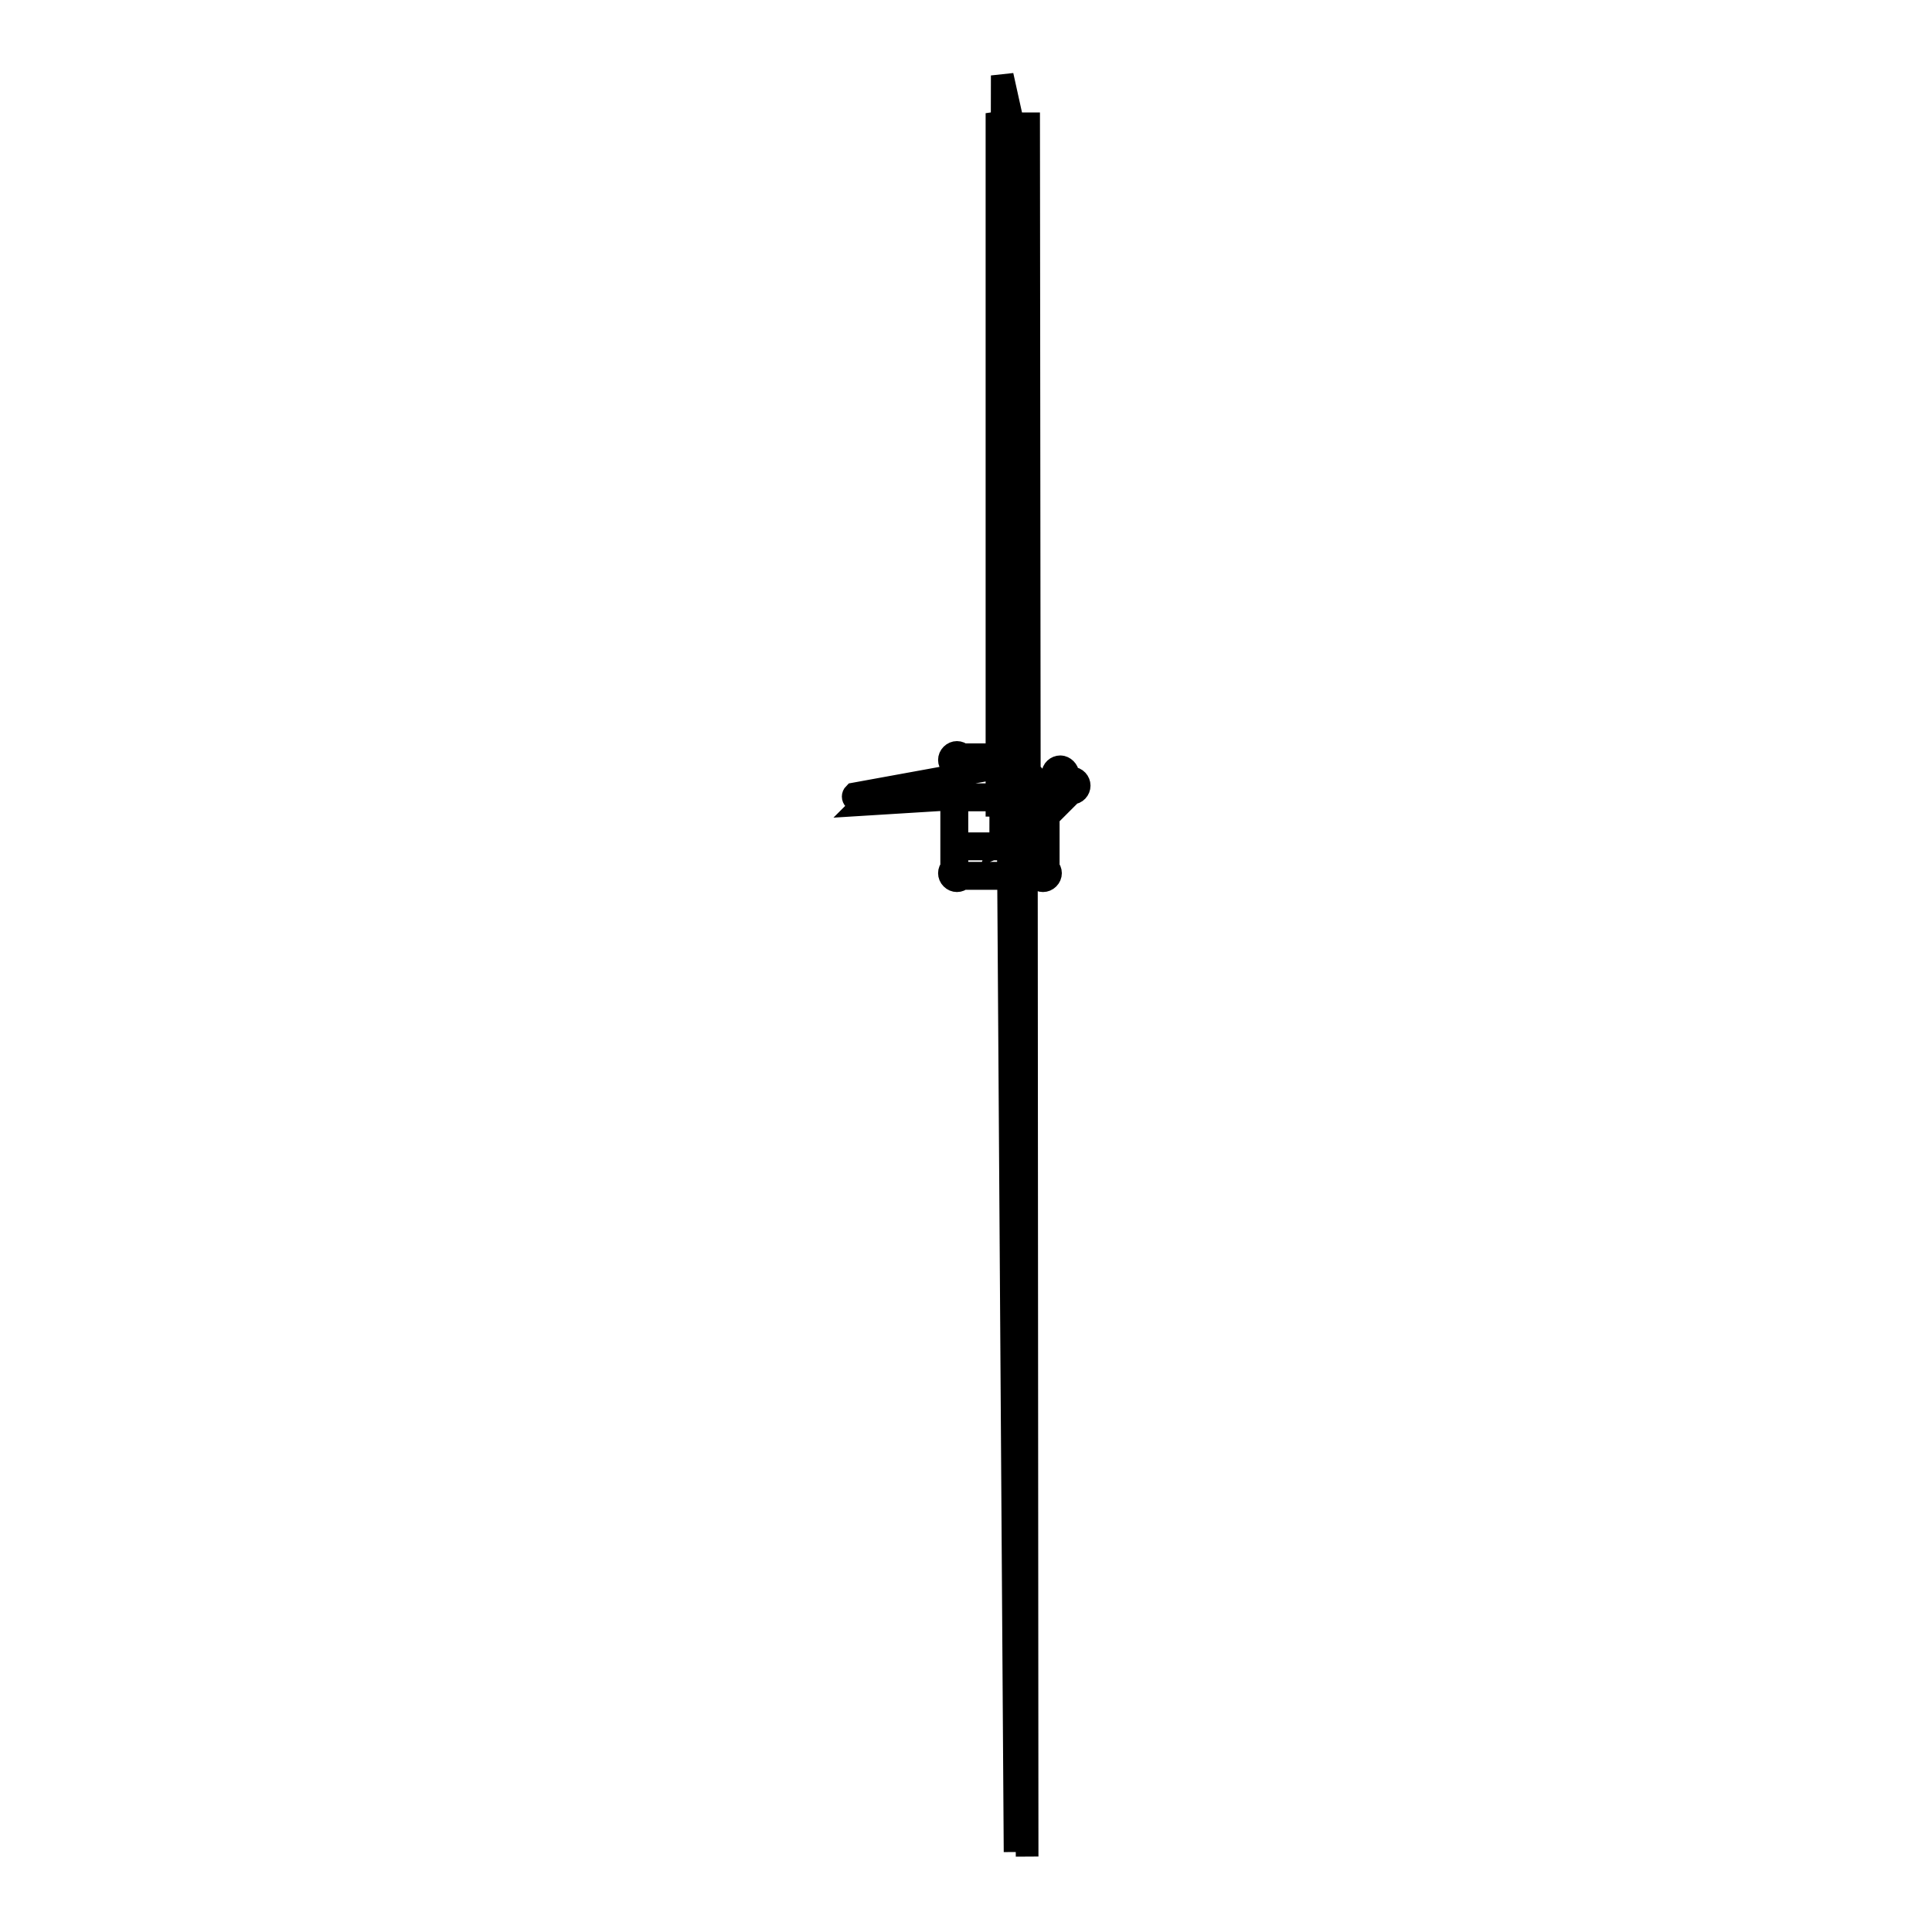 <?xml version="1.0" encoding="utf-8"?>
<!-- Svg Vector Icons : http://www.onlinewebfonts.com/icon -->
<!DOCTYPE svg PUBLIC "-//W3C//DTD SVG 1.1//EN" "http://www.w3.org/Graphics/SVG/1.1/DTD/svg11.dtd">
<svg version="1.1" xmlns="http://www.w3.org/2000/svg" xmlns:xlink="http://www.w3.org/1999/xlink" x="0px" y="0px" viewBox="0 0 256 256" enable-background="new 0 0 256 256" xml:space="preserve">
<g><g><path stroke-width="3" fill-opacity="0" stroke="#000000"  d="M142,105.1l-5.5,5.5l-4,1.5l1.5-4l5.5-5.5c0-0.6,0.5-1,1-1s1,0.5,1,1l0.5,0.5c0.6,0,1,0.5,1,1C143,104.6,142.6,105.1,142,105.1z M133.6,110.9l2.4-0.9l0.1,136l-1.5-137.7l-0.1,137.1L133.6,110.9z M135.2,107.8l1.5,1.5l3.8-3.8L139,104L135.2,107.8z M141.5,103.5L141,103c0-0.3-0.2-0.5-0.5-0.5c-0.3,0-0.5,0.2-0.5,0.5l-0.5,0.5l1.5,1.5l0.5-0.5c0.3,0,0.5-0.2,0.5-0.5S141.8,103.5,141.5,103.5L141.5,103.5z M128.5,112.5v-0.7h3.5l-0.3,0.7H128.5z M132.6,110.3l2.5-89.2v-0.7L132.8,10L132.6,110.3z M128.5,105.3h3.6v0.7h-3.6V105.3z M132.1,108.2l2.5-84.3v-0.7l-2.5-8.2v0.7V108.2z M136.4,111.7v0.7l-3.5-95.3l1.9-0.7h1.5L136.4,111.7L136.4,111.7z M134.6,101.3l-21.4,3.9c-0.2,0.2-0.2,0.5,0,0.7c0.2,0.2,0.5,0.2,0.7,0h1.1l-0.7,0.7l21-1.3c-0.4,0.4-1,0.4-1.4,0c-0.4-0.4-0.4-1,0-1.4v-3.2h-6.4c-0.2-0.2-0.5-0.2-0.7,0c-0.2,0.2-0.2,0.5,0,0.7V115c-0.2,0.2-0.2,0.5,0,0.7c0.2,0.2,0.5,0.2,0.7,0l0,0h10c0.2,0.2,0.5,0.2,0.7,0c0.2-0.2,0.2-0.5,0-0.7v-5.1l0.7-0.7v5.8c0.4,0.4,0.4,1,0,1.4c-0.4,0.4-1,0.4-1.4,0h-10c-0.4,0.4-1,0.4-1.4,0c-0.4-0.4-0.4-1,0-1.4v-13.6c-0.4-0.4-0.4-1,0-1.4c0.4-0.4,1-0.4,1.4,0h6.9l3.2,3.5l-0.5,0.5L134.6,101.3z"/></g></g>
</svg>